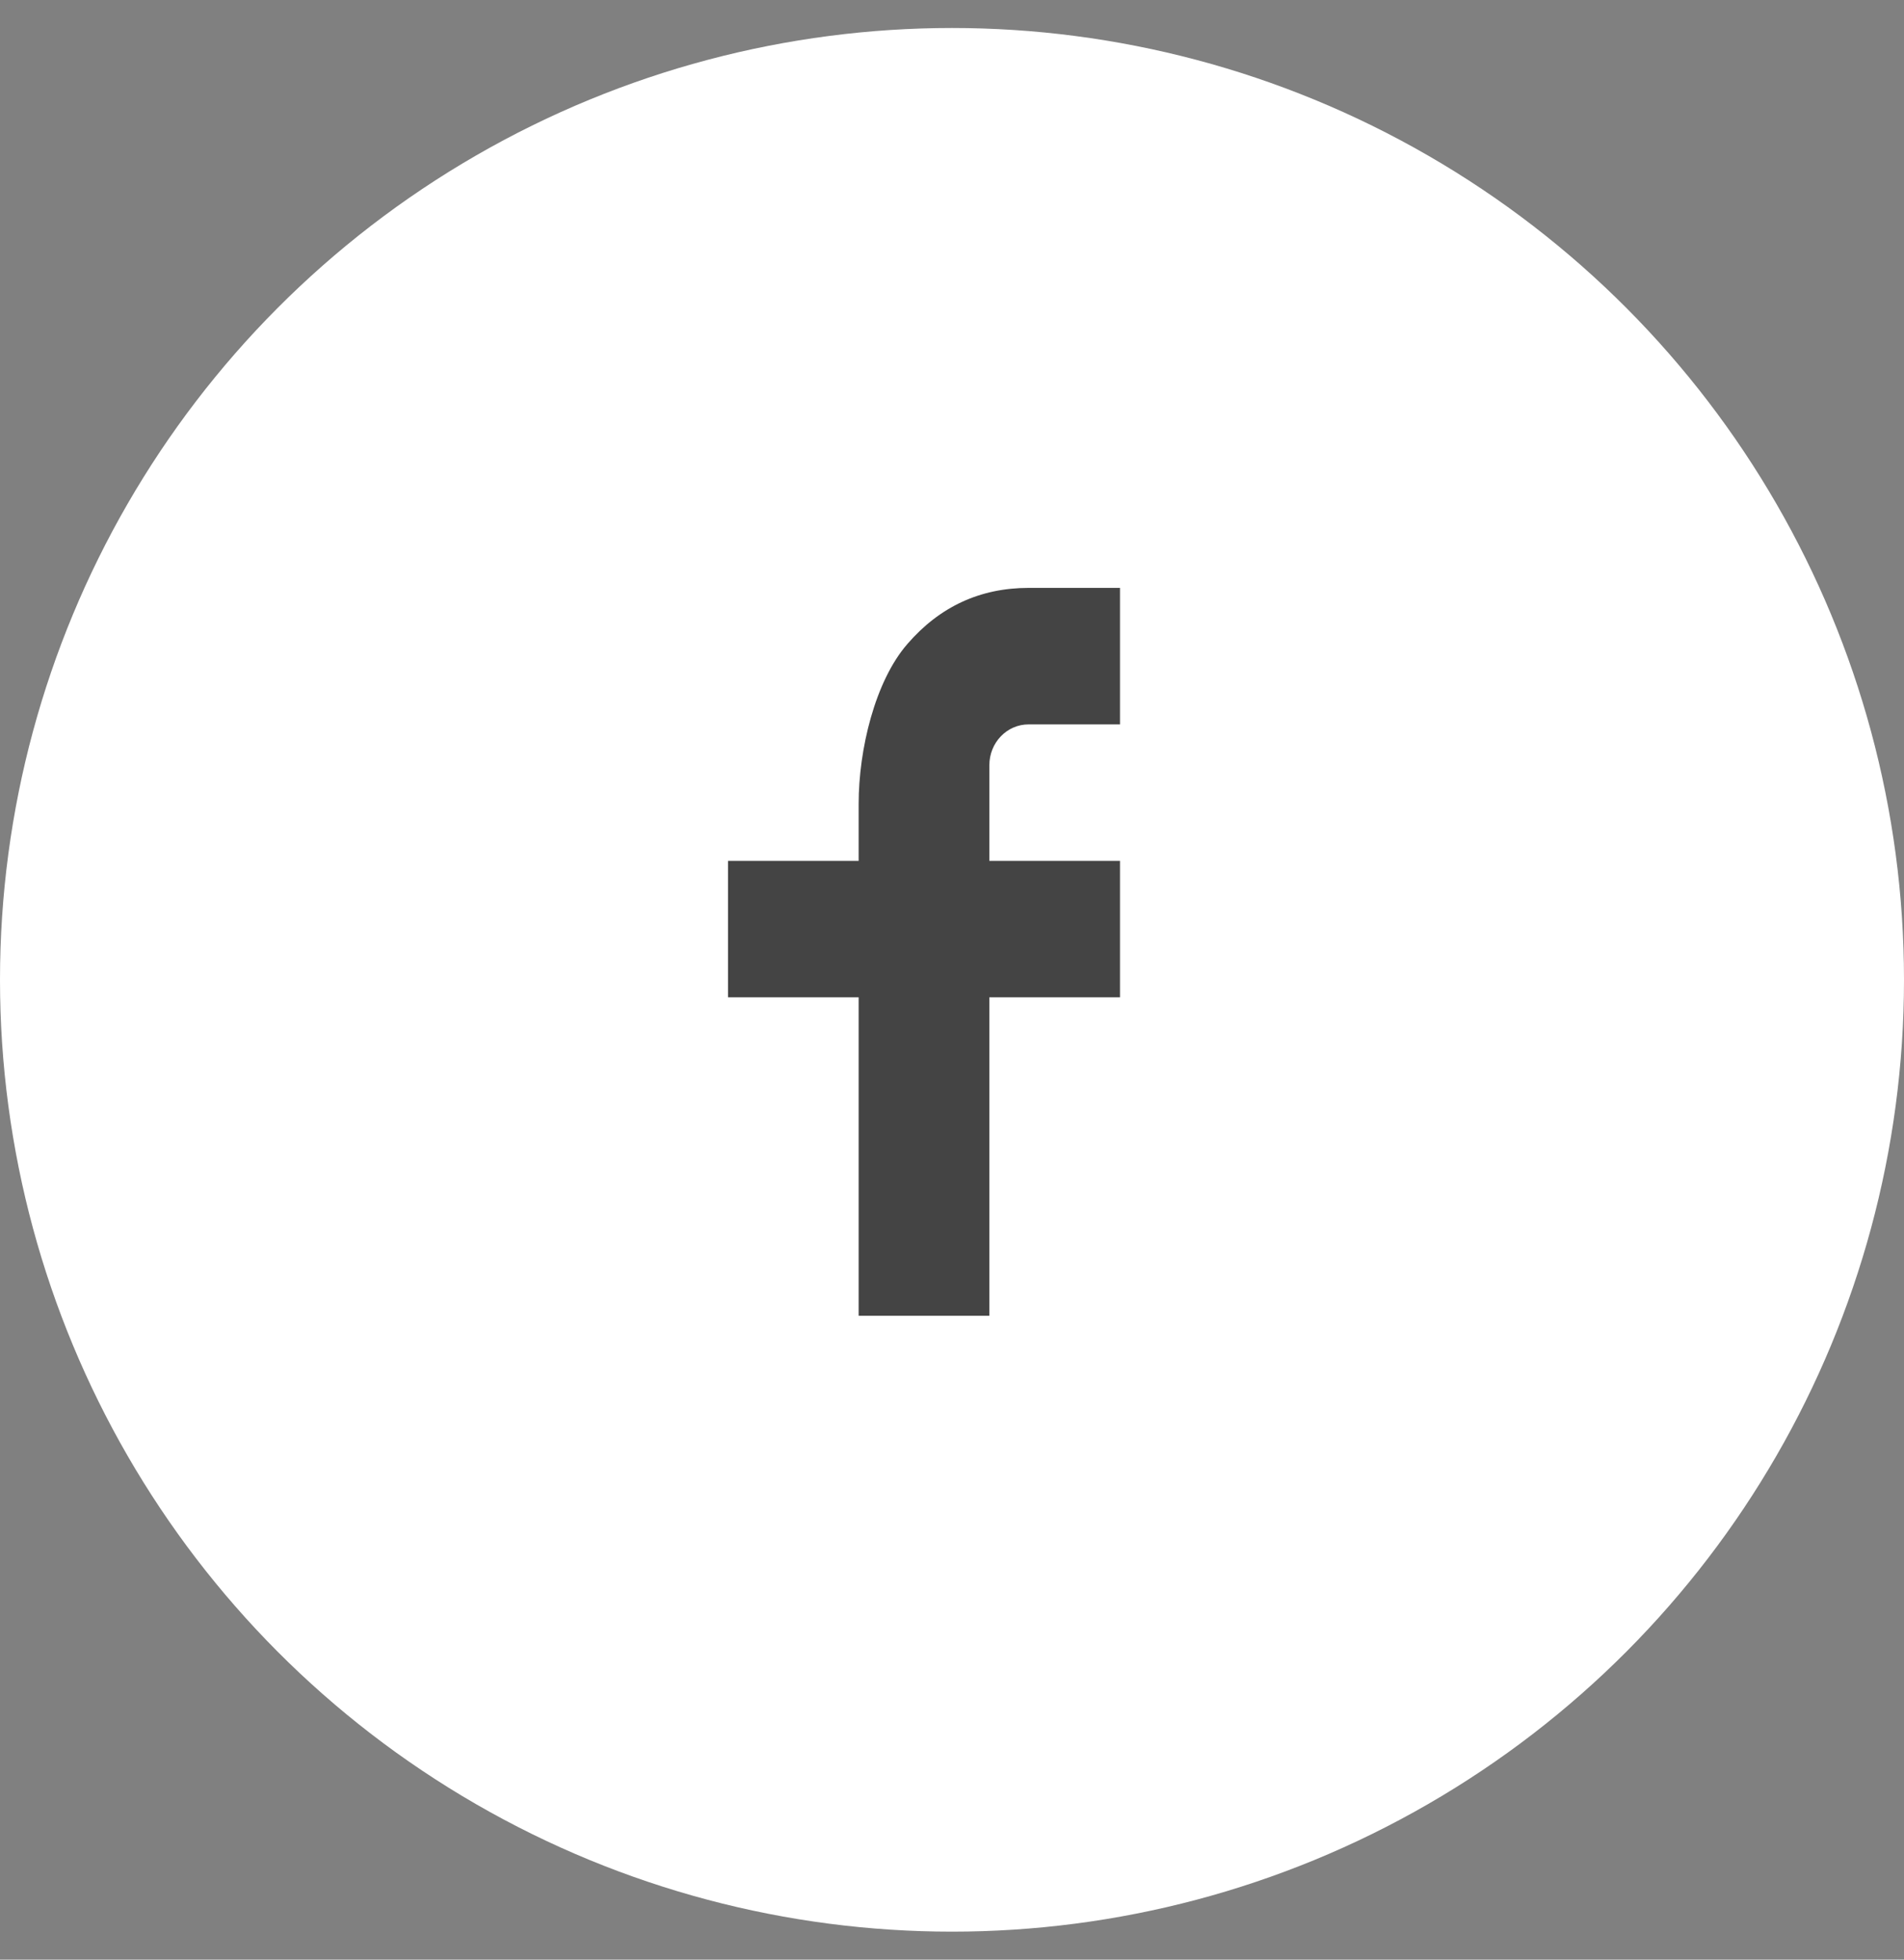 <svg width="34" height="35" viewBox="0 0 34 35" fill="none" xmlns="http://www.w3.org/2000/svg">
<rect x="0" y="0" width="34" height="35" fill="#808080" stroke="none"/>
<circle cx="17" cy="17.5" r="17" fill="white"/>
<path d="M17.667 15.375H20V17.812H17.667V23.5H15.333V17.812H13V15.375H15.333V14.355C15.333 13.389 15.624 12.169 16.203 11.502C16.782 10.833 17.504 10.5 18.37 10.5H20V12.938H18.367C17.979 12.938 17.667 13.264 17.667 13.668V15.375Z" fill="#444444"/>
</svg>
